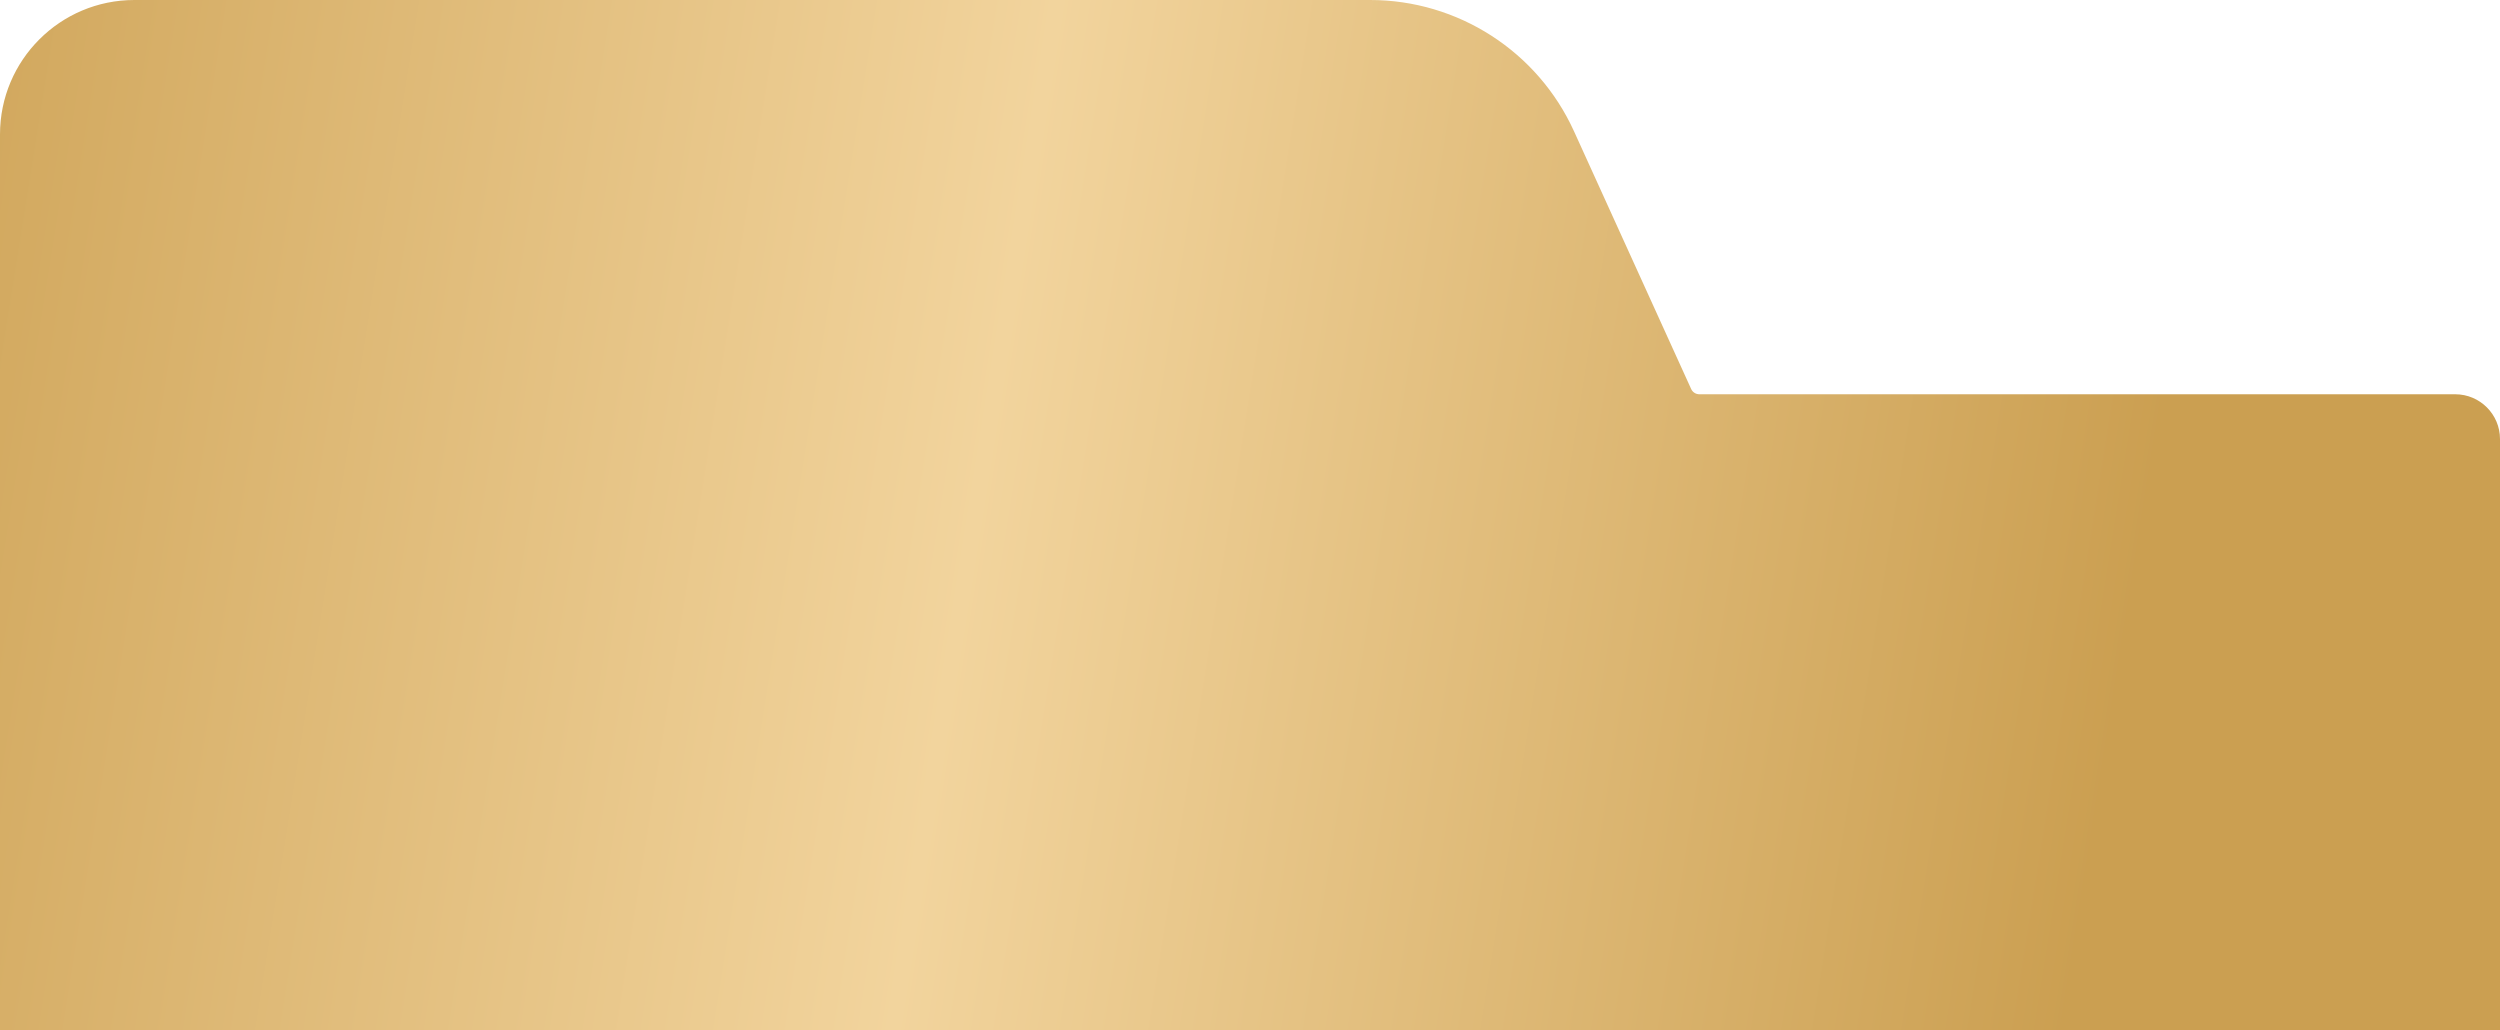 <?xml version="1.0" encoding="UTF-8"?> <svg xmlns="http://www.w3.org/2000/svg" width="279" height="115" viewBox="0 0 279 115" fill="none"> <path d="M1.31134e-06 15C5.87108e-07 6.716 6.716 -1.67364e-07 15 -9.13025e-07L152.902 -1.33255e-05C162.706 -1.42079e-05 171.605 5.73 175.661 14.655L188.734 43.414C188.896 43.771 189.252 44 189.644 44L274 44C276.761 44 279 46.239 279 49L279 115L1.00536e-05 115L1.31134e-06 15Z" fill="url(#paint0_linear_462_6828)"></path> <defs> <linearGradient id="paint0_linear_462_6828" x1="-21.58" y1="-17.906" x2="245.071" y2="24.616" gradientUnits="userSpaceOnUse"> <stop stop-color="#CB9F51"></stop> <stop offset="0.521" stop-color="#F2D49D"></stop> <stop offset="1" stop-color="#CB9F51"></stop> </linearGradient> </defs> </svg> 